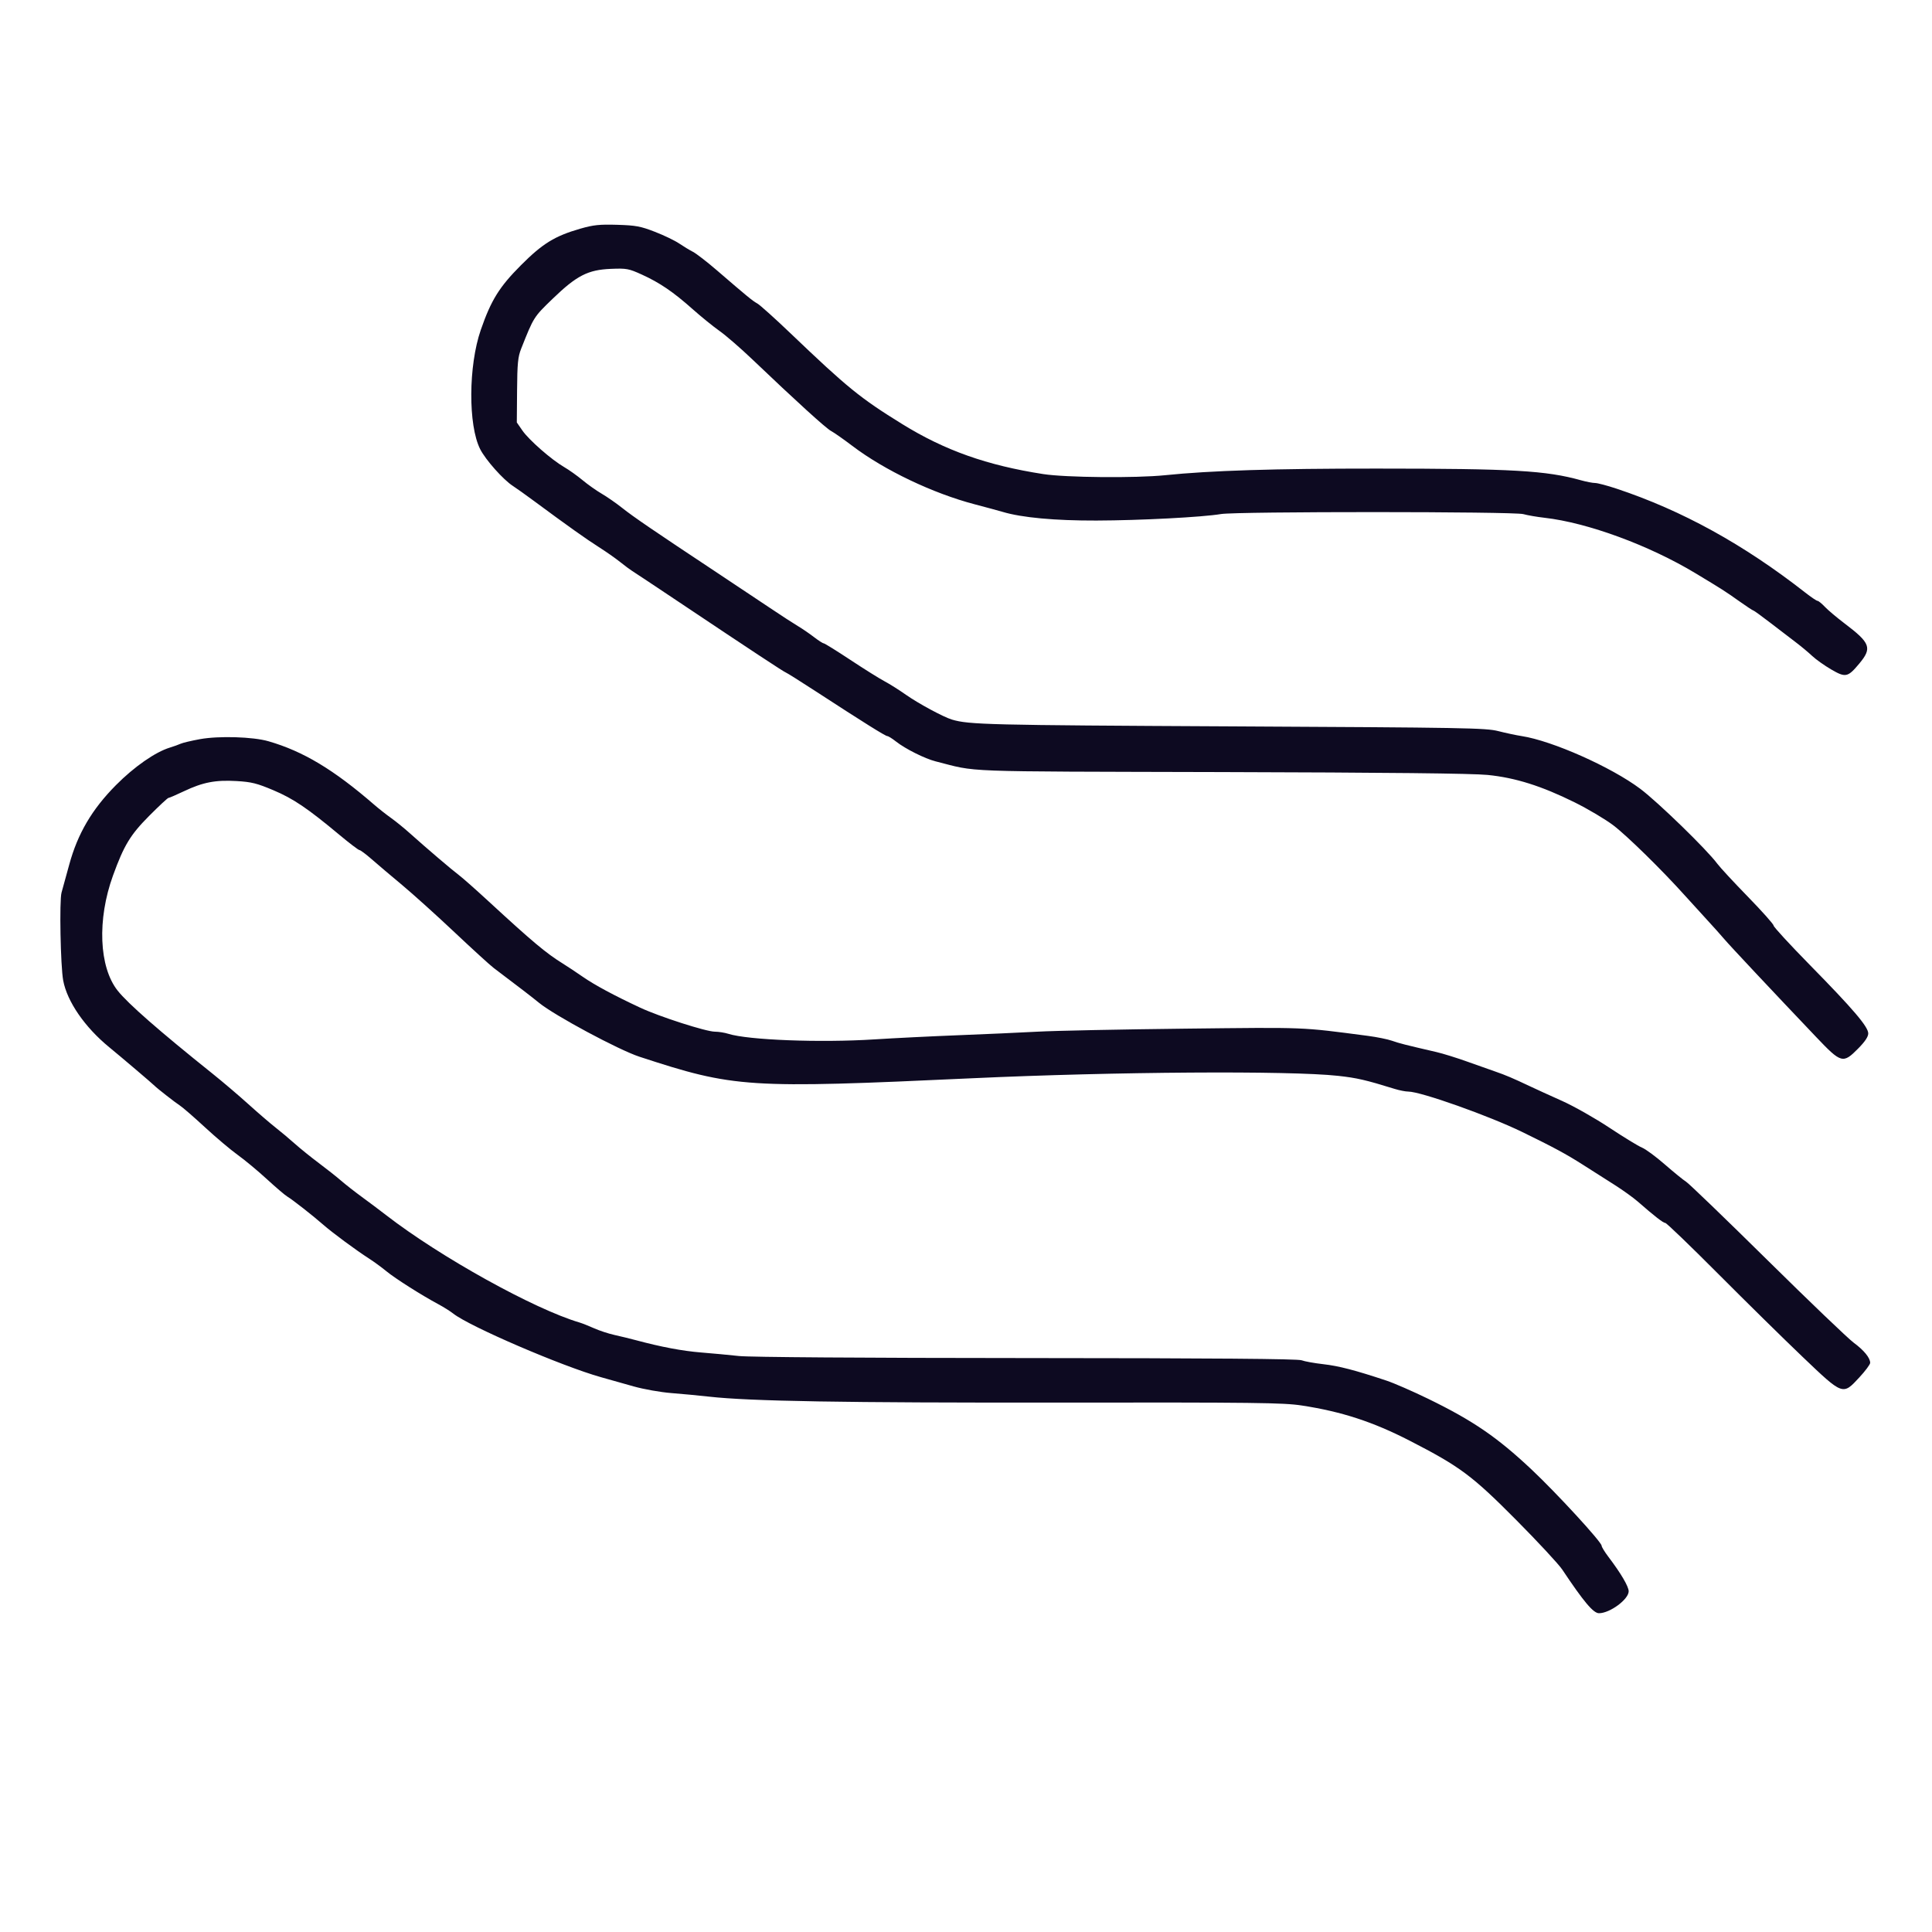 <svg xmlns="http://www.w3.org/2000/svg" xmlns:xlink="http://www.w3.org/1999/xlink" width="1200" viewBox="0 0 900 900" height="1200" preserveAspectRatio="xMidYMid meet"><path fill="#0d0a21" d="M 270.449 106.492 C 258.422 109.949 252.766 113.426 242.625 123.605 C 232.574 133.695 228.77 139.828 223.969 153.68 C 218.188 170.371 218.043 198.09 223.684 209.234 C 226.219 214.25 234.484 223.531 238.961 226.398 C 240.441 227.348 244.941 230.559 248.965 233.535 C 264.031 244.688 273.324 251.293 279 254.883 C 282.219 256.918 286.676 260.035 288.902 261.816 C 291.133 263.594 293.629 265.453 294.453 265.949 C 295.273 266.445 304.789 272.766 315.598 279.996 C 349.852 302.906 365.059 312.938 366.098 313.297 C 366.652 313.492 372.898 317.422 379.977 322.027 C 402.086 336.414 412.449 342.898 413.336 342.898 C 413.805 342.898 415.668 344.062 417.469 345.484 C 421.727 348.84 430.832 353.398 435.762 354.648 C 456.086 359.789 444.027 359.336 568.801 359.66 C 646.27 359.863 685.957 360.289 693 360.996 C 705.918 362.293 718.102 366.133 733.5 373.754 C 739.688 376.816 747.789 381.625 751.5 384.434 C 757.887 389.27 774.23 405.297 784.871 417.148 C 788.27 420.926 791.691 424.68 795.133 428.418 C 798.113 431.645 801.738 435.695 803.191 437.418 C 805.723 440.422 825.727 461.746 846.027 483.074 C 857.742 495.387 858.535 495.605 865.605 488.445 C 868.766 485.25 870.301 482.953 870.301 481.426 C 870.301 478.301 863.312 470.105 843.074 449.492 C 833.793 440.035 826.199 431.785 826.199 431.156 C 826.199 430.523 820.812 424.484 814.234 417.73 C 807.652 410.977 801.223 404.031 799.945 402.301 C 795.191 395.848 772.355 373.648 764.102 367.457 C 750.559 357.305 723.145 345.113 708.891 342.902 C 706.34 342.508 701.414 341.461 697.949 340.578 C 692.129 339.098 682.672 338.93 573.301 338.371 C 460.191 337.797 451.391 337.582 443.434 335.203 C 439.5 334.027 427.754 327.691 422.059 323.676 C 418.863 321.422 414.355 318.582 412.043 317.359 C 409.73 316.141 402.582 311.668 396.16 307.422 C 389.738 303.176 384.137 299.695 383.715 299.691 C 383.293 299.688 381.25 298.371 379.168 296.766 C 377.09 295.164 373.688 292.836 371.609 291.602 C 369.531 290.363 363.742 286.602 358.742 283.242 C 353.742 279.883 342.359 272.301 333.449 266.395 C 304.484 247.203 295.133 240.82 289.898 236.664 C 287.066 234.414 282.746 231.41 280.297 229.988 C 277.852 228.566 273.824 225.719 271.352 223.66 C 268.875 221.602 265.027 218.863 262.801 217.578 C 256.969 214.211 246.41 204.973 243.363 200.57 L 240.75 196.793 L 240.871 181.871 C 240.969 169.301 241.27 166.242 242.773 162.449 C 248.625 147.684 248.609 147.707 257.406 139.215 C 268.637 128.367 273.859 125.684 284.586 125.242 C 291.891 124.945 292.871 125.129 298.988 127.906 C 307.336 131.703 313.605 135.969 322.648 144.008 C 326.609 147.527 332.254 152.102 335.195 154.18 C 338.137 156.254 345.023 162.223 350.496 167.445 C 370.895 186.902 384.82 199.566 387.172 200.789 C 388.5 201.484 392.957 204.605 397.07 207.727 C 411.961 219.027 434.559 229.812 454.051 234.926 C 459.496 236.355 465.363 237.945 467.09 238.461 C 476.039 241.129 491.398 242.551 510.75 242.492 C 531.191 242.43 560.113 240.922 568.801 239.461 C 576.113 238.234 705.164 238.262 709.594 239.492 C 711.543 240.035 716 240.805 719.496 241.199 C 739.574 243.484 768.258 254.031 789.895 267.086 C 802.562 274.727 803.605 275.395 810.23 280.09 C 813.57 282.461 816.52 284.398 816.777 284.398 C 817.035 284.398 820.535 286.934 824.555 290.023 C 828.512 293.074 832.477 296.105 836.453 299.129 C 838.98 301.039 842.469 303.945 844.199 305.578 C 845.934 307.211 849.926 310.043 853.07 311.875 C 859.734 315.746 860.77 315.531 866.09 309.164 C 872.199 301.855 871.367 299.57 859.238 290.398 C 855.672 287.695 851.559 284.23 850.105 282.695 C 848.652 281.156 847.105 279.898 846.672 279.898 C 846.234 279.898 843.68 278.18 840.992 276.074 C 812.285 253.605 783.531 237.77 753.035 227.633 C 748.68 226.184 744.195 225 743.07 225 C 741.945 225 739.031 224.441 736.59 223.762 C 720.195 219.18 704.922 218.301 641.25 218.285 C 593.418 218.27 564.051 219.191 542.699 221.375 C 529.039 222.773 496.461 222.469 486 220.848 C 459.77 216.781 440.141 209.824 420.301 197.559 C 400.703 185.441 394.82 180.66 368.234 155.25 C 360.984 148.32 354.039 142.082 352.801 141.387 C 350.477 140.082 348.348 138.336 334.039 126.004 C 329.414 122.02 324.352 118.102 322.789 117.301 C 321.227 116.504 318.328 114.75 316.352 113.406 C 314.371 112.066 309.309 109.629 305.102 107.996 C 298.418 105.398 296.195 104.984 287.551 104.723 C 279.309 104.477 276.445 104.773 270.449 106.492 M 93.148 344.328 C 89.191 345.047 85.141 346.008 84.148 346.457 C 83.16 346.906 80.922 347.711 79.176 348.242 C 72.363 350.312 62.531 357.156 54 365.758 C 42.844 377.008 36.184 388.34 32.258 402.75 C 31.074 407.105 29.875 411.453 28.664 415.801 C 27.617 419.5 28.191 450.082 29.438 456.75 C 31.27 466.566 39.504 478.516 50.836 487.801 C 56.441 492.395 70.977 504.746 72 505.793 C 73.234 507.047 81.734 513.68 83.715 514.938 C 84.965 515.723 90.23 520.289 95.418 525.078 C 100.605 529.871 107.484 535.672 110.699 537.977 C 113.918 540.277 120.023 545.348 124.266 549.242 C 128.512 553.137 132.805 556.805 133.812 557.387 C 136.059 558.695 145.801 566.324 150.715 570.633 C 154.906 574.301 165.992 582.488 171.898 586.273 C 174.129 587.703 177.773 590.367 180 592.199 C 184.137 595.598 196.426 603.395 204.246 607.582 C 206.637 608.863 209.758 610.824 211.172 611.941 C 218.789 617.938 261.621 636.379 279.898 641.531 C 283.613 642.574 290.48 644.516 295.164 645.836 C 299.844 647.16 307.742 648.559 312.711 648.945 C 317.684 649.332 325.598 650.082 330.301 650.609 C 349.34 652.746 393.047 653.488 492.957 653.375 C 584.84 653.27 597.766 653.422 606.355 654.727 C 624.914 657.551 639.574 662.328 656.719 671.145 C 680.156 683.195 685.77 687.375 706.387 708.141 C 716.469 718.301 726.09 728.668 727.766 731.18 C 737.762 746.172 742.246 751.5 744.863 751.5 C 749.945 751.5 758.699 745.035 758.699 741.285 C 758.699 739.059 755.113 732.961 749.277 725.258 C 747.527 722.953 746.102 720.621 746.102 720.078 C 746.102 718.344 725.223 695.621 713.484 684.582 C 697.414 669.469 686.184 661.789 665.195 651.566 C 658.07 648.098 649.363 644.301 645.844 643.133 C 631.289 638.293 623.699 636.32 616.477 635.496 C 612.281 635.02 607.711 634.195 606.316 633.664 C 604.562 632.996 565.176 632.68 478.066 632.637 C 402.074 632.598 349.145 632.223 344.25 631.688 C 339.797 631.199 331.898 630.461 326.699 630.047 C 317.926 629.344 308.156 627.508 296.102 624.281 C 292.816 623.418 289.516 622.613 286.199 621.867 C 283.477 621.27 279.227 619.871 276.75 618.762 C 274.273 617.656 271.238 616.449 270 616.086 C 248.832 609.844 205.086 585.566 179.926 566.102 C 176.172 563.215 172.387 560.375 168.57 557.578 C 165.203 555.117 160.805 551.676 158.797 549.926 C 156.785 548.18 152.16 544.523 148.52 541.801 C 144.879 539.078 139.84 535.016 137.324 532.77 C 134.809 530.523 130.727 527.102 128.25 525.16 C 125.773 523.219 120.105 518.34 115.648 514.312 C 111.195 510.289 103.703 503.918 99 500.152 C 74.152 480.262 59.566 467.496 54.789 461.453 C 46.102 450.461 45.211 428.344 52.637 407.867 C 57.742 393.789 60.742 388.844 69.516 380.035 C 74.078 375.449 78.109 371.699 78.473 371.699 C 78.836 371.699 82.082 370.301 85.691 368.586 C 94.496 364.41 100.363 363.273 110.203 363.848 C 117.145 364.25 119.684 364.883 127.352 368.121 C 136.66 372.051 143.262 376.516 158.234 389.008 C 162.844 392.852 166.992 396 167.449 396 C 167.906 396 170.477 397.922 173.164 400.273 C 175.848 402.625 182.18 407.992 187.234 412.199 C 192.285 416.406 203.297 426.328 211.703 434.25 C 220.105 442.168 228.32 449.664 229.961 450.898 C 242.52 460.387 247.586 464.277 251.102 467.148 C 258.359 473.074 288.207 489.098 297.898 492.27 C 342.227 506.777 347.844 507.141 453.148 502.281 C 519.199 499.234 600.785 498.695 623.25 501.16 C 632.148 502.137 636.18 503.066 649.734 507.266 C 651.926 507.945 654.762 508.5 656.039 508.5 C 661.848 508.5 693.695 519.805 709.199 527.367 C 723.898 534.539 729.508 537.566 737.395 542.59 C 741.766 545.371 748.445 549.625 752.246 552.039 C 756.043 554.453 760.832 557.895 762.887 559.688 C 770.797 566.598 774.793 569.699 775.773 569.699 C 776.332 569.699 787.402 580.352 800.371 593.375 C 813.34 606.395 831.039 623.805 839.699 632.066 C 858.633 650.125 858.387 650.035 866.152 641.648 C 868.93 638.652 871.199 635.598 871.199 634.867 C 871.199 632.539 868.316 629.02 863.484 625.449 C 860.906 623.547 842.855 606.262 823.375 587.039 C 803.891 567.816 786.848 551.395 785.504 550.543 C 784.16 549.691 779.66 546.031 775.504 542.41 C 771.348 538.785 766.574 535.27 764.898 534.594 C 763.223 533.922 756.383 529.746 749.699 525.316 C 743.016 520.887 733.094 515.273 727.648 512.84 C 722.203 510.41 715.32 507.266 712.352 505.859 C 704.855 502.305 701.301 500.797 696.602 499.18 C 694.371 498.418 688.5 496.336 683.551 494.562 C 678.602 492.785 672.121 490.773 669.148 490.086 C 654.555 486.711 651.785 486.008 648.449 484.824 C 646.469 484.121 641.406 483.094 637.199 482.543 C 605.512 478.398 609.234 478.547 552.23 479.184 C 522.484 479.516 491.469 480.148 483.301 480.594 C 475.133 481.035 458.527 481.781 446.398 482.25 C 434.273 482.719 416.656 483.59 407.25 484.191 C 382.102 485.793 348.543 484.508 339.305 481.594 C 337.578 481.047 334.742 480.598 333.008 480.594 C 328.91 480.586 307.16 473.59 298.16 469.383 C 286.012 463.707 276.93 458.816 271.473 455.023 C 268.57 453.004 264.379 450.227 262.164 448.852 C 254.383 444.031 248.023 438.699 227.57 419.852 C 221.664 414.406 215.48 408.938 213.832 407.699 C 210.578 405.262 198.66 395.098 190.93 388.172 C 188.281 385.793 184.324 382.578 182.137 381.023 C 179.949 379.469 176.445 376.711 174.355 374.898 C 155.453 358.516 141.25 349.988 125.055 345.301 C 117.855 343.215 101.93 342.73 93.148 344.328 " fill-opacity="1" fill-rule="evenodd"></path></svg>